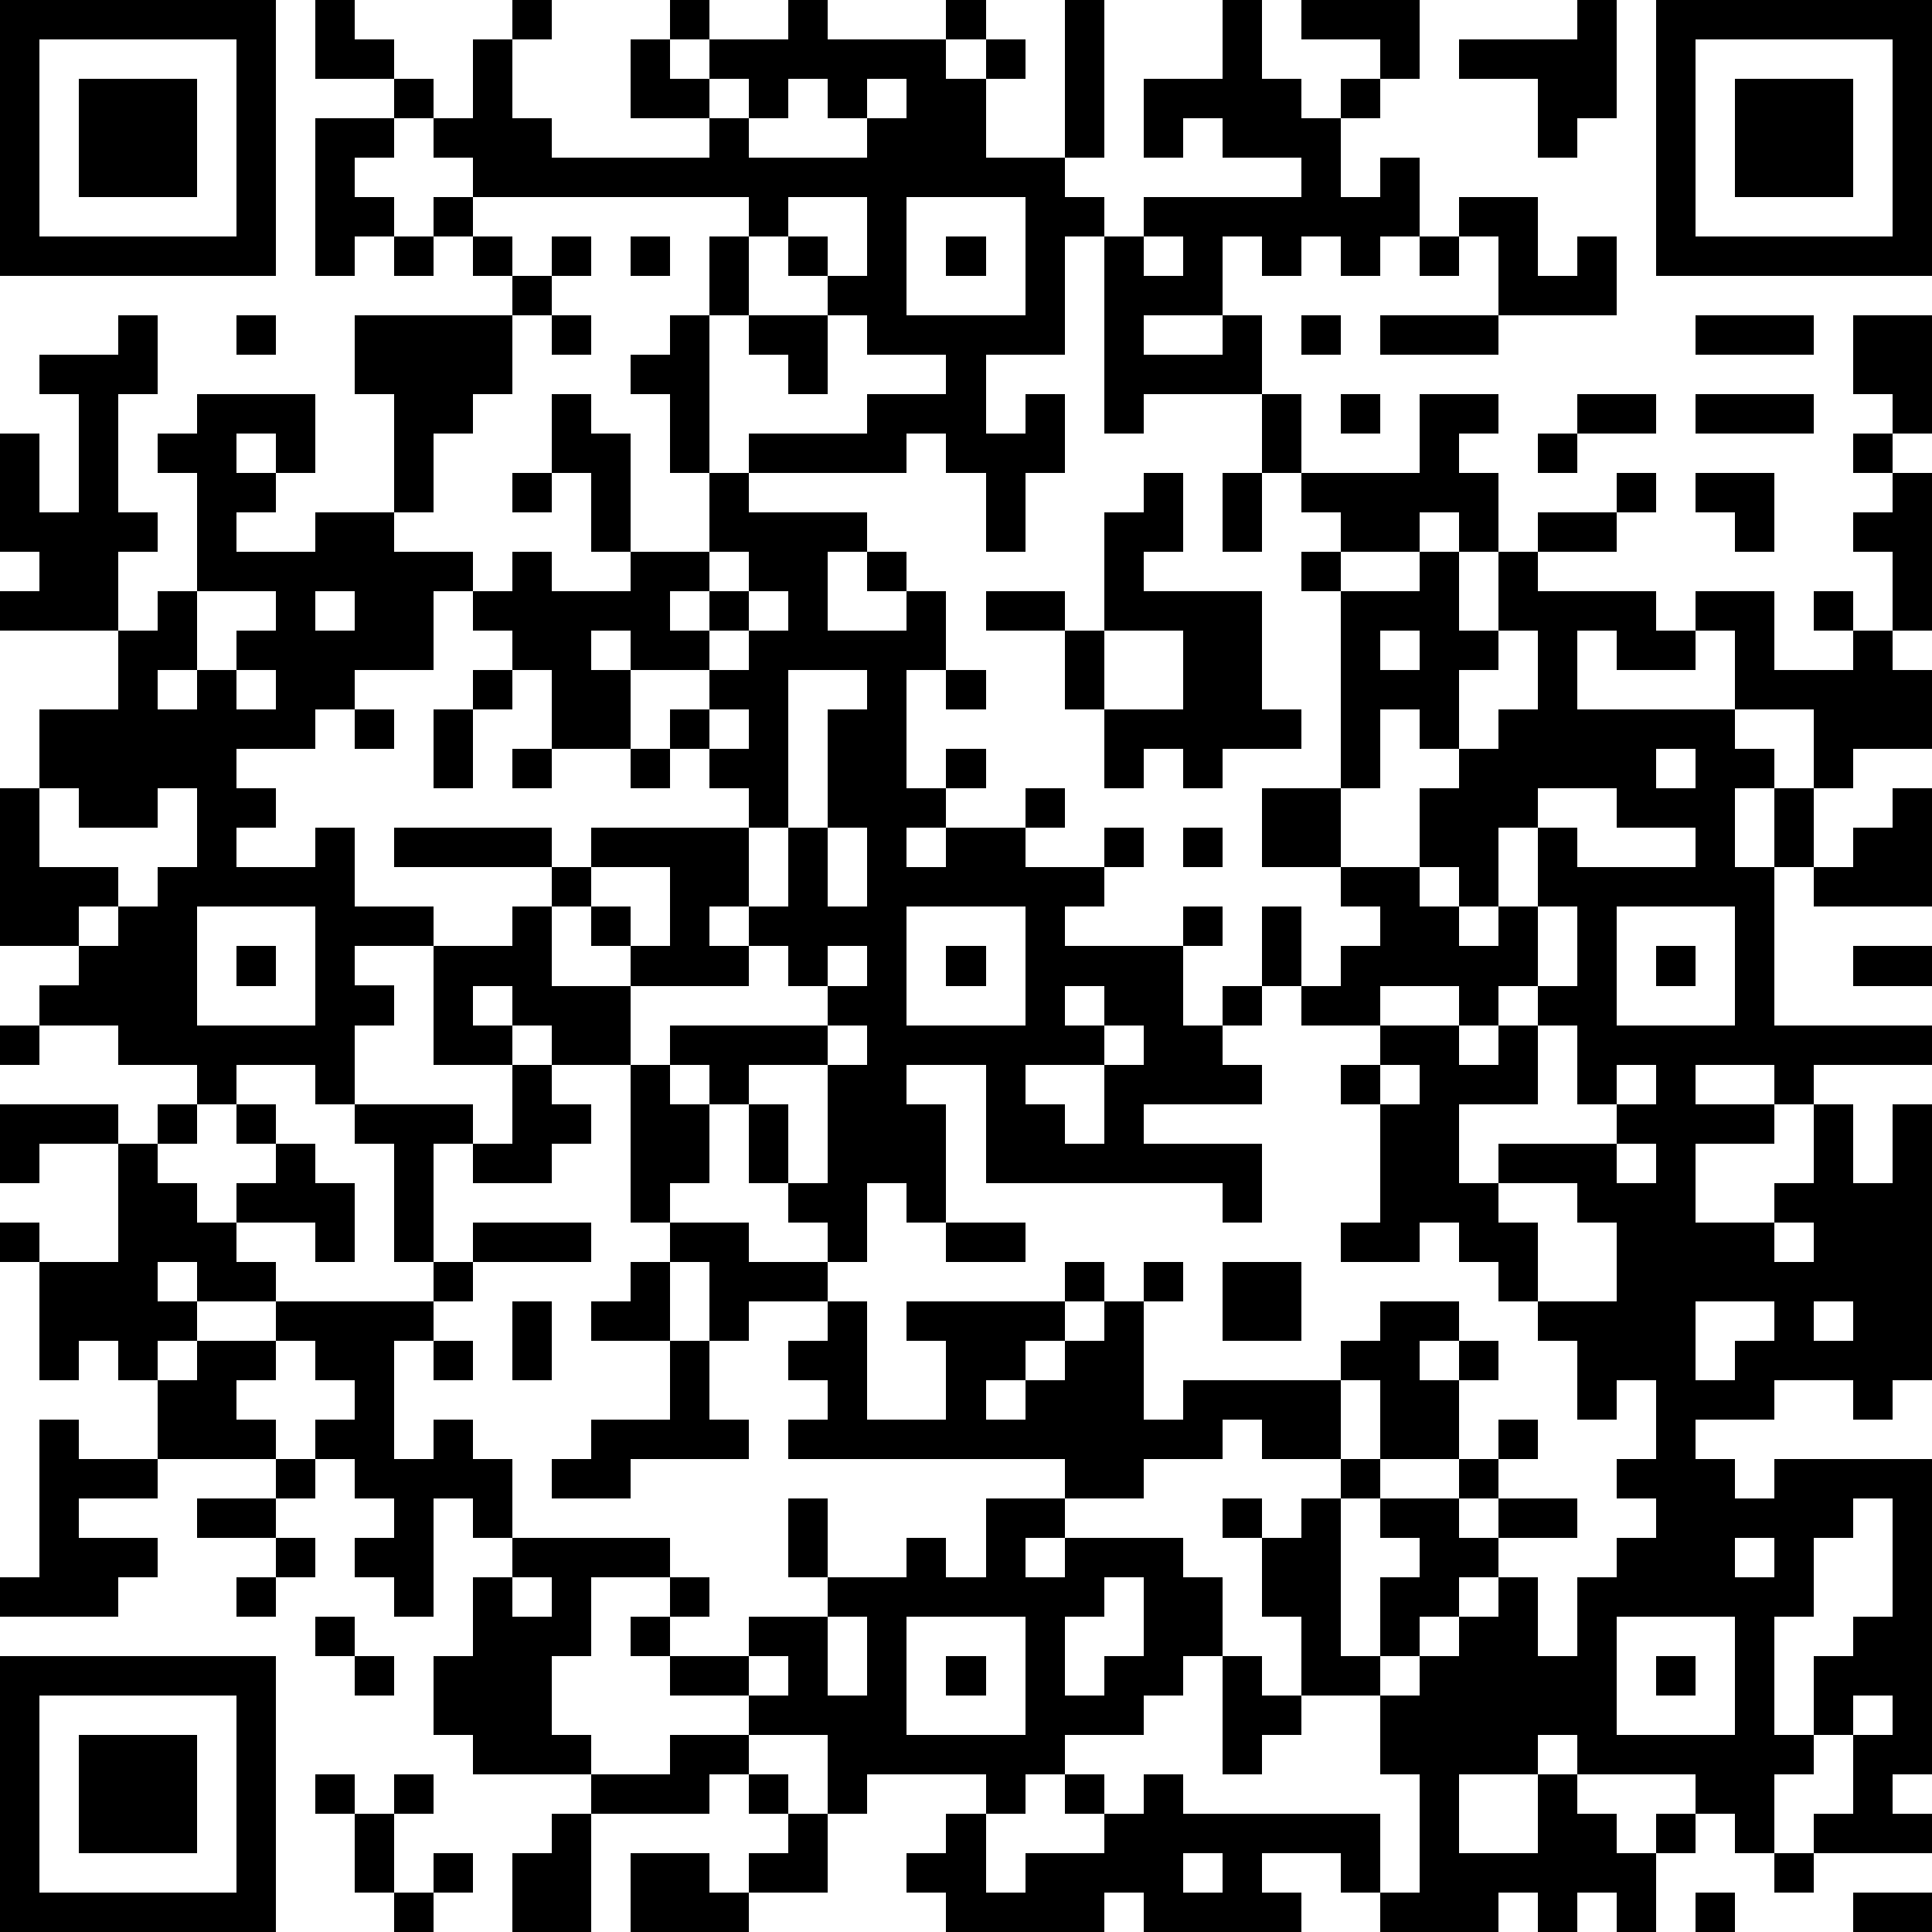 <?xml version="1.0" standalone="yes"?><svg version="1.1" xmlns="http://www.w3.org/2000/svg" xmlns:xlink="http://www.w3.org/1999/xlink" xmlns:ev="http://www.w3.org/2001/xml-events" width="196" height="196" shape-rendering="crispEdges"><path d="M0 0h7v7h-7zM8 0h1v1h1v1h-2zM13 0h1v1h-1zM17 0h1v1h-1zM20 0h1v1h3v-1h1v1h-1v1h1v-1h1v1h-1v2h2v-4h1v4h-1v1h1v1h-1v3h-2v2h1v-1h1v2h-1v2h-1v-2h-1v-1h-1v1h-4v-1h3v-1h2v-1h-2v-1h-1v-1h-1v-1h-1v-1h-7v-1h-1v-1h-1v-1h1v1h1v-2h1v2h1v1h4v-1h-2v-2h1v1h1v-1h2zM31 0h1v2h1v1h1v-1h1v-1h-2v-1h3v2h-1v1h-1v2h1v-1h1v2h-1v1h-1v-1h-1v1h-1v-1h-1v2h-2v1h2v-1h1v2h-3v1h-1v-5h1v-1h4v-1h-2v-1h-1v1h-1v-2h2zM40 0h1v3h-1v1h-1v-2h-2v-1h3zM42 0h7v7h-7zM1 1v5h5v-5zM43 1v5h5v-5zM2 2h3v3h-3zM18 2v1h1v-1zM20 2v1h-1v1h3v-1h-1v-1zM22 2v1h1v-1zM44 2h3v3h-3zM8 3h2v1h-1v1h1v1h-1v1h-1zM11 5h1v1h-1zM20 5v1h1v1h1v-2zM23 5v3h3v-3zM37 5h2v2h1v-1h1v2h-3v-2h-1zM10 6h1v1h-1zM12 6h1v1h-1zM14 6h1v1h-1zM16 6h1v1h-1zM18 6h1v2h-1zM24 6h1v1h-1zM29 6v1h1v-1zM36 6h1v1h-1zM13 7h1v1h-1zM3 8h1v2h-1v3h1v1h-1v2h-3v-1h1v-1h-1v-3h1v2h1v-3h-1v-1h2zM6 8h1v1h-1zM9 8h4v2h-1v1h-1v2h-1v-3h-1zM14 8h1v1h-1zM17 8h1v4h-1v-2h-1v-1h1zM19 8h2v2h-1v-1h-1zM33 8h1v1h-1zM35 8h3v1h-3zM43 8h3v1h-3zM47 8h2v3h-1v-1h-1zM5 10h3v2h-1v-1h-1v1h1v1h-1v1h2v-1h2v1h2v1h-1v2h-2v1h-1v1h-2v1h1v1h-1v1h2v-1h1v2h2v1h-2v1h1v1h-1v2h-1v-1h-2v1h-1v-1h-2v-1h-2v-1h1v-1h-2v-4h1v-2h2v-2h1v-1h1v-3h-1v-1h1zM14 10h1v1h1v3h-1v-2h-1zM32 10h1v2h-1zM34 10h1v1h-1zM36 10h2v1h-1v1h1v2h-1v-1h-1v1h-2v-1h-1v-1h3zM40 10h2v1h-2zM43 10h3v1h-3zM39 11h1v1h-1zM47 11h1v1h-1zM13 12h1v1h-1zM18 12h1v1h3v1h-1v2h2v-1h-1v-1h1v1h1v2h-1v3h1v-1h1v1h-1v1h-1v1h1v-1h2v-1h1v1h-1v1h2v-1h1v1h-1v1h-1v1h3v-1h1v1h-1v2h1v-1h1v-2h1v2h-1v1h-1v1h1v1h-3v1h3v2h-1v-1h-6v-3h-2v1h1v3h-1v-1h-1v2h-1v-1h-1v-1h-1v-2h-1v-1h-1v-1h4v-1h-1v-1h-1v-1h-1v1h1v1h-3v-1h-1v-1h-1v-1h-4v-1h4v1h1v-1h4v-1h-1v-1h-1v-1h1v-1h-2v-1h-1v1h1v2h-2v-2h-1v-1h-1v-1h1v-1h1v1h2v-1h2zM29 12h1v2h-1v1h3v3h1v1h-2v1h-1v-1h-1v1h-1v-2h-1v-2h-2v-1h2v1h1v-3h1zM31 12h1v2h-1zM41 12h1v1h-1zM43 12h2v2h-1v-1h-1zM48 12h1v4h-1v-2h-1v-1h1zM39 13h2v1h-2zM18 14v1h-1v1h1v-1h1v-1zM33 14h1v1h-1zM36 14h1v2h1v-2h1v1h3v1h1v-1h2v2h2v-1h-1v-1h1v1h1v1h1v2h-2v1h-1v-2h-2v-2h-1v1h-2v-1h-1v2h4v1h1v1h-1v2h1v-2h1v2h-1v4h4v1h-3v1h-1v-1h-2v1h2v1h-2v2h2v-1h1v-2h1v2h1v-2h1v7h-1v1h-1v-1h-2v1h-2v1h1v1h1v-1h4v8h-1v1h1v1h-3v-1h1v-2h-1v-2h1v-1h1v-3h-1v1h-1v2h-1v3h1v1h-1v2h-1v-1h-1v-1h-3v-1h-1v1h-2v2h2v-2h1v1h1v1h1v-1h1v1h-1v2h-1v-1h-1v1h-1v-1h-1v1h-3v-1h-1v-1h-2v1h1v1h-4v-1h-1v1h-4v-1h-1v-1h1v-1h1v-1h-3v1h-1v-2h-2v-1h-2v-1h-1v-1h1v-1h-2v2h-1v2h1v1h-3v-1h-1v-2h1v-2h1v-1h-1v-1h-1v3h-1v-1h-1v-1h1v-1h-1v-1h-1v-1h1v-1h-1v-1h-1v-1h-2v-1h-1v1h1v1h-1v1h-1v-1h-1v1h-1v-3h-1v-1h1v1h2v-3h-2v1h-1v-2h3v1h1v-1h1v1h-1v1h1v1h1v-1h1v-1h-1v-1h1v1h1v1h1v2h-1v-1h-2v1h1v1h4v-1h-1v-3h-1v-1h3v1h-1v3h1v-1h3v1h-3v1h-1v1h-1v3h1v-1h1v1h1v2h4v1h1v1h-1v1h2v-1h2v-1h-1v-2h1v2h2v-1h1v1h1v-2h2v-1h-7v-1h1v-1h-1v-1h1v-1h-2v1h-1v-2h-1v-1h-1v-4h-2v-1h-1v-1h-1v1h1v1h-2v-3h2v-1h1v2h2v2h1v1h1v2h-1v1h2v1h2v1h1v3h2v-2h-1v-1h4v-1h1v1h-1v1h-1v1h-1v1h1v-1h1v-1h1v-1h1v-1h1v1h-1v3h1v-1h4v-1h1v-1h2v1h-1v1h1v-1h1v1h-1v2h-2v-2h-1v2h-2v-1h-1v1h-2v1h-2v1h-1v1h1v-1h3v1h1v2h-1v1h-1v1h-2v1h-1v1h-1v2h1v-1h2v-1h-1v-1h1v1h1v-1h1v1h5v2h1v-3h-1v-2h-2v-2h-1v-2h-1v-1h1v1h1v-1h1v-1h1v1h-1v4h1v-2h1v-1h-1v-1h2v-1h1v-1h1v1h-1v1h-1v1h1v-1h2v1h-2v1h-1v1h-1v1h-1v1h1v-1h1v-1h1v-1h1v2h1v-2h1v-1h1v-1h-1v-1h1v-2h-1v1h-1v-2h-1v-1h-1v-1h-1v-1h-1v1h-2v-1h1v-3h-1v-1h1v-1h-2v-1h1v-1h1v-1h-1v-1h-2v-2h2v-5h2zM5 15v2h-1v1h1v-1h1v-1h1v-1zM8 15v1h1v-1zM19 15v1h-1v1h1v-1h1v-1zM28 16v2h2v-2zM35 16v1h1v-1zM38 16v1h-1v2h-1v-1h-1v2h-1v2h2v-2h1v-1h1v-1h1v-2zM6 17v1h1v-1zM12 17h1v1h-1zM20 17v4h-1v2h1v-2h1v-3h1v-1zM24 17h1v1h-1zM9 18h1v1h-1zM11 18h1v2h-1zM18 18v1h1v-1zM13 19h1v1h-1zM16 19h1v1h-1zM42 19v1h1v-1zM1 20v2h2v1h-1v1h1v-1h1v-1h1v-2h-1v1h-2v-1zM39 20v1h-1v2h-1v-1h-1v1h1v1h1v-1h1v-2h1v1h3v-1h-2v-1zM48 20h1v3h-3v-1h1v-1h1zM21 21v2h1v-2zM30 21h1v1h-1zM15 22v1h1v1h1v-2zM5 23v3h3v-3zM23 23v3h3v-3zM39 23v2h-1v1h-1v-1h-2v1h2v1h1v-1h1v-1h1v-2zM41 23v3h3v-3zM6 24h1v1h-1zM21 24v1h1v-1zM24 24h1v1h-1zM42 24h1v1h-1zM47 24h2v1h-2zM27 25v1h1v-1zM0 26h1v1h-1zM21 26v1h-2v1h1v2h1v-3h1v-1zM28 26v1h-2v1h1v1h1v-2h1v-1zM39 26v2h-2v2h1v-1h3v-1h-1v-2zM13 27h1v1h1v1h-1v1h-2v-1h1zM35 27v1h1v-1zM41 27v1h1v-1zM41 29v1h1v-1zM38 30v1h1v2h2v-2h-1v-1zM24 31h2v1h-2zM45 31v1h1v-1zM16 32h1v2h-2v-1h1zM31 32h2v2h-2zM13 33h1v2h-1zM43 33v2h1v-1h1v-1zM46 33v1h1v-1zM5 34h2v1h-1v1h1v1h-3v-2h1zM11 34h1v1h-1zM17 34h1v2h1v1h-3v1h-2v-1h1v-1h2zM1 36h1v1h2v1h-2v1h2v1h-1v1h-3v-1h1zM7 37h1v1h-1zM5 38h2v1h-2zM7 39h1v1h-1zM44 39v1h1v-1zM6 40h1v1h-1zM13 40v1h1v-1zM28 40v1h-1v2h1v-1h1v-2zM8 41h1v1h-1zM21 41v2h1v-2zM23 41v3h3v-3zM41 41v3h3v-3zM0 42h7v7h-7zM9 42h1v1h-1zM19 42v1h1v-1zM24 42h1v1h-1zM31 42h1v1h1v1h-1v1h-1zM42 42h1v1h-1zM1 43v5h5v-5zM47 43v1h1v-1zM2 44h3v3h-3zM17 44h2v1h-1v1h-3v-1h2zM8 45h1v1h-1zM10 45h1v1h-1zM19 45h1v1h-1zM9 46h1v2h-1zM14 46h1v3h-2v-2h1zM20 46h1v2h-2v-1h1zM11 47h1v1h-1zM16 47h2v1h1v1h-3zM30 47v1h1v-1zM45 47h1v1h-1zM10 48h1v1h-1zM43 48h1v1h-1zM47 48h2v1h-2z" style="fill:#000" transform="translate(0,0) scale(4)"/></svg>